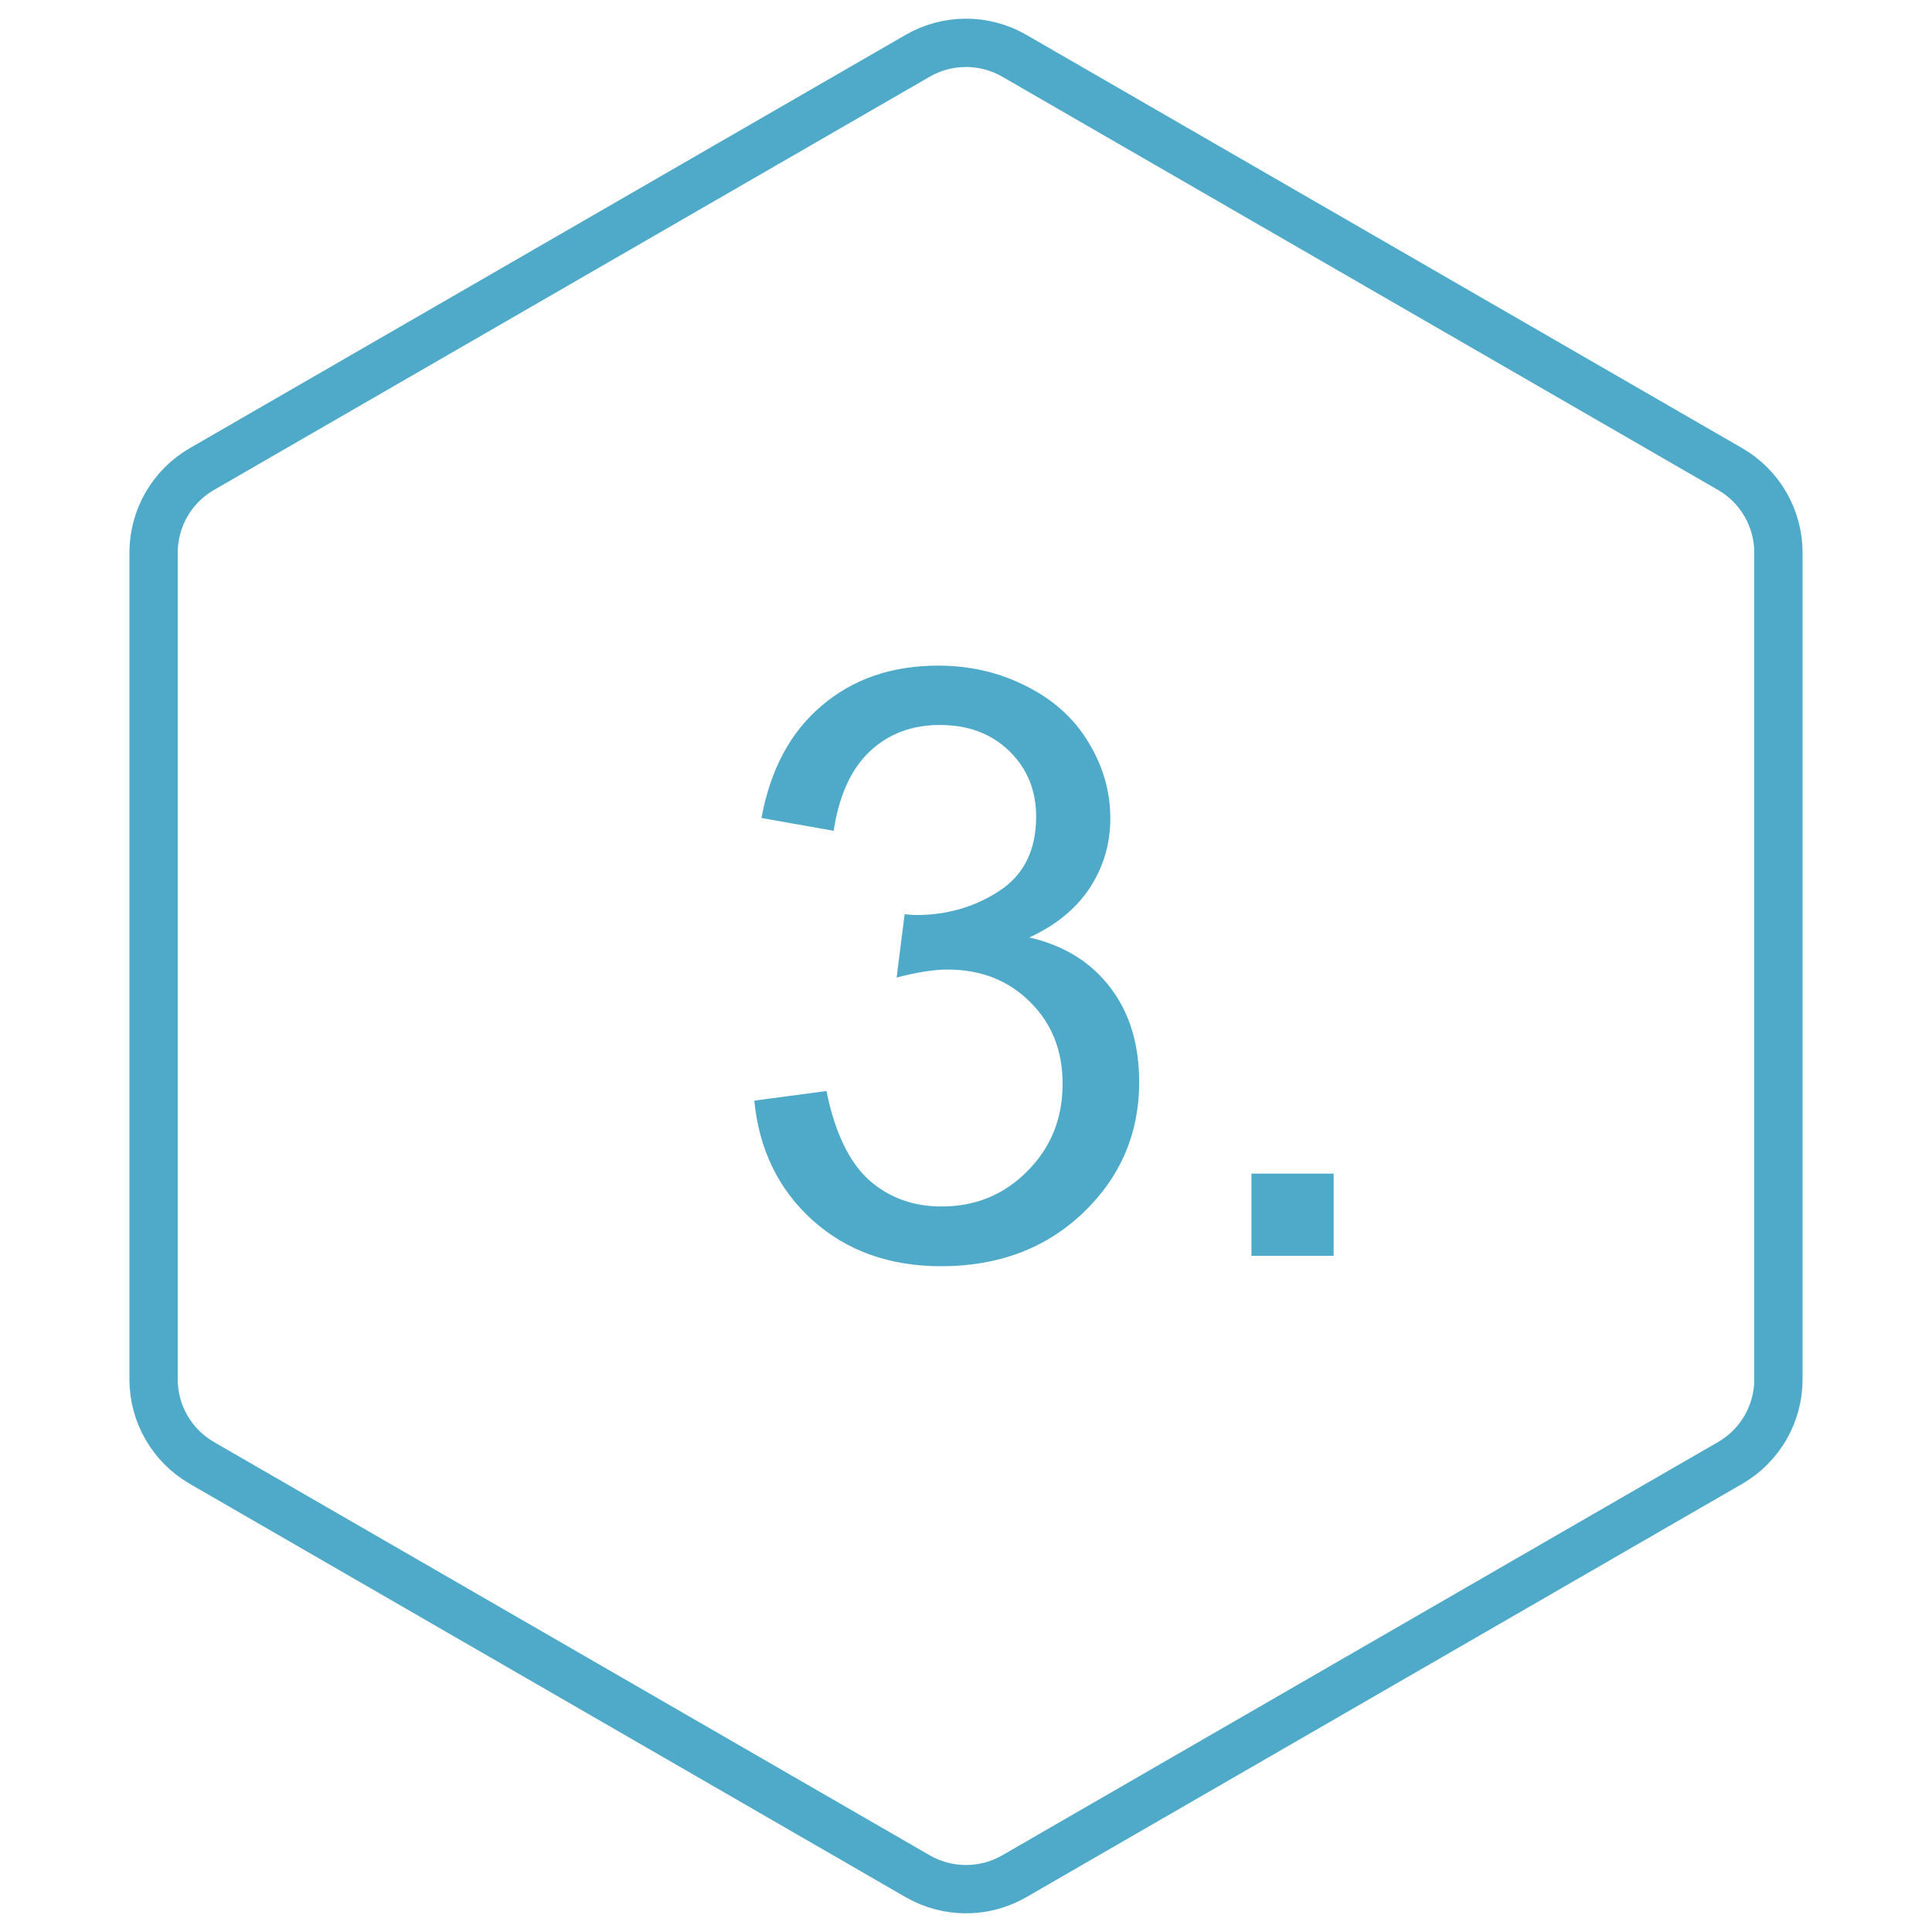 <?xml version="1.0" encoding="UTF-8"?> <svg xmlns="http://www.w3.org/2000/svg" width="80" height="80" viewBox="0 0 80 80" fill="none"> <path d="M38 2.309C39.238 1.595 40.762 1.595 42 2.309L71.641 19.423C72.879 20.137 73.641 21.458 73.641 22.887V57.113C73.641 58.542 72.879 59.863 71.641 60.577L42 77.691C40.762 78.405 39.238 78.405 38 77.691L8.359 60.577C7.121 59.863 6.359 58.542 6.359 57.113L6.359 22.887C6.359 21.458 7.121 20.137 8.359 19.423L38 2.309Z" stroke="#4FAAC9" stroke-width="2"></path> <path d="M31.233 45.575L34.222 45.177C34.565 46.87 35.146 48.093 35.965 48.846C36.795 49.587 37.802 49.958 38.986 49.958C40.392 49.958 41.576 49.471 42.539 48.497C43.513 47.523 44 46.317 44 44.878C44 43.505 43.552 42.377 42.655 41.491C41.759 40.595 40.619 40.147 39.235 40.147C38.671 40.147 37.968 40.257 37.127 40.478L37.459 37.855C37.658 37.878 37.819 37.889 37.94 37.889C39.213 37.889 40.359 37.557 41.377 36.893C42.395 36.228 42.904 35.205 42.904 33.821C42.904 32.726 42.533 31.818 41.792 31.099C41.05 30.379 40.093 30.02 38.92 30.02C37.758 30.02 36.789 30.385 36.015 31.115C35.24 31.846 34.742 32.941 34.52 34.402L31.532 33.871C31.898 31.868 32.727 30.318 34.023 29.223C35.317 28.116 36.928 27.562 38.853 27.562C40.182 27.562 41.405 27.85 42.523 28.426C43.64 28.99 44.492 29.765 45.079 30.75C45.677 31.735 45.976 32.781 45.976 33.888C45.976 34.939 45.693 35.897 45.129 36.76C44.565 37.623 43.729 38.309 42.622 38.818C44.061 39.15 45.179 39.842 45.976 40.894C46.773 41.934 47.171 43.24 47.171 44.812C47.171 46.937 46.396 48.741 44.847 50.224C43.297 51.696 41.338 52.432 38.97 52.432C36.834 52.432 35.057 51.795 33.641 50.523C32.235 49.25 31.433 47.601 31.233 45.575ZM51.819 52V48.597H55.223V52H51.819Z" fill="#4FAAC9"></path> </svg> 